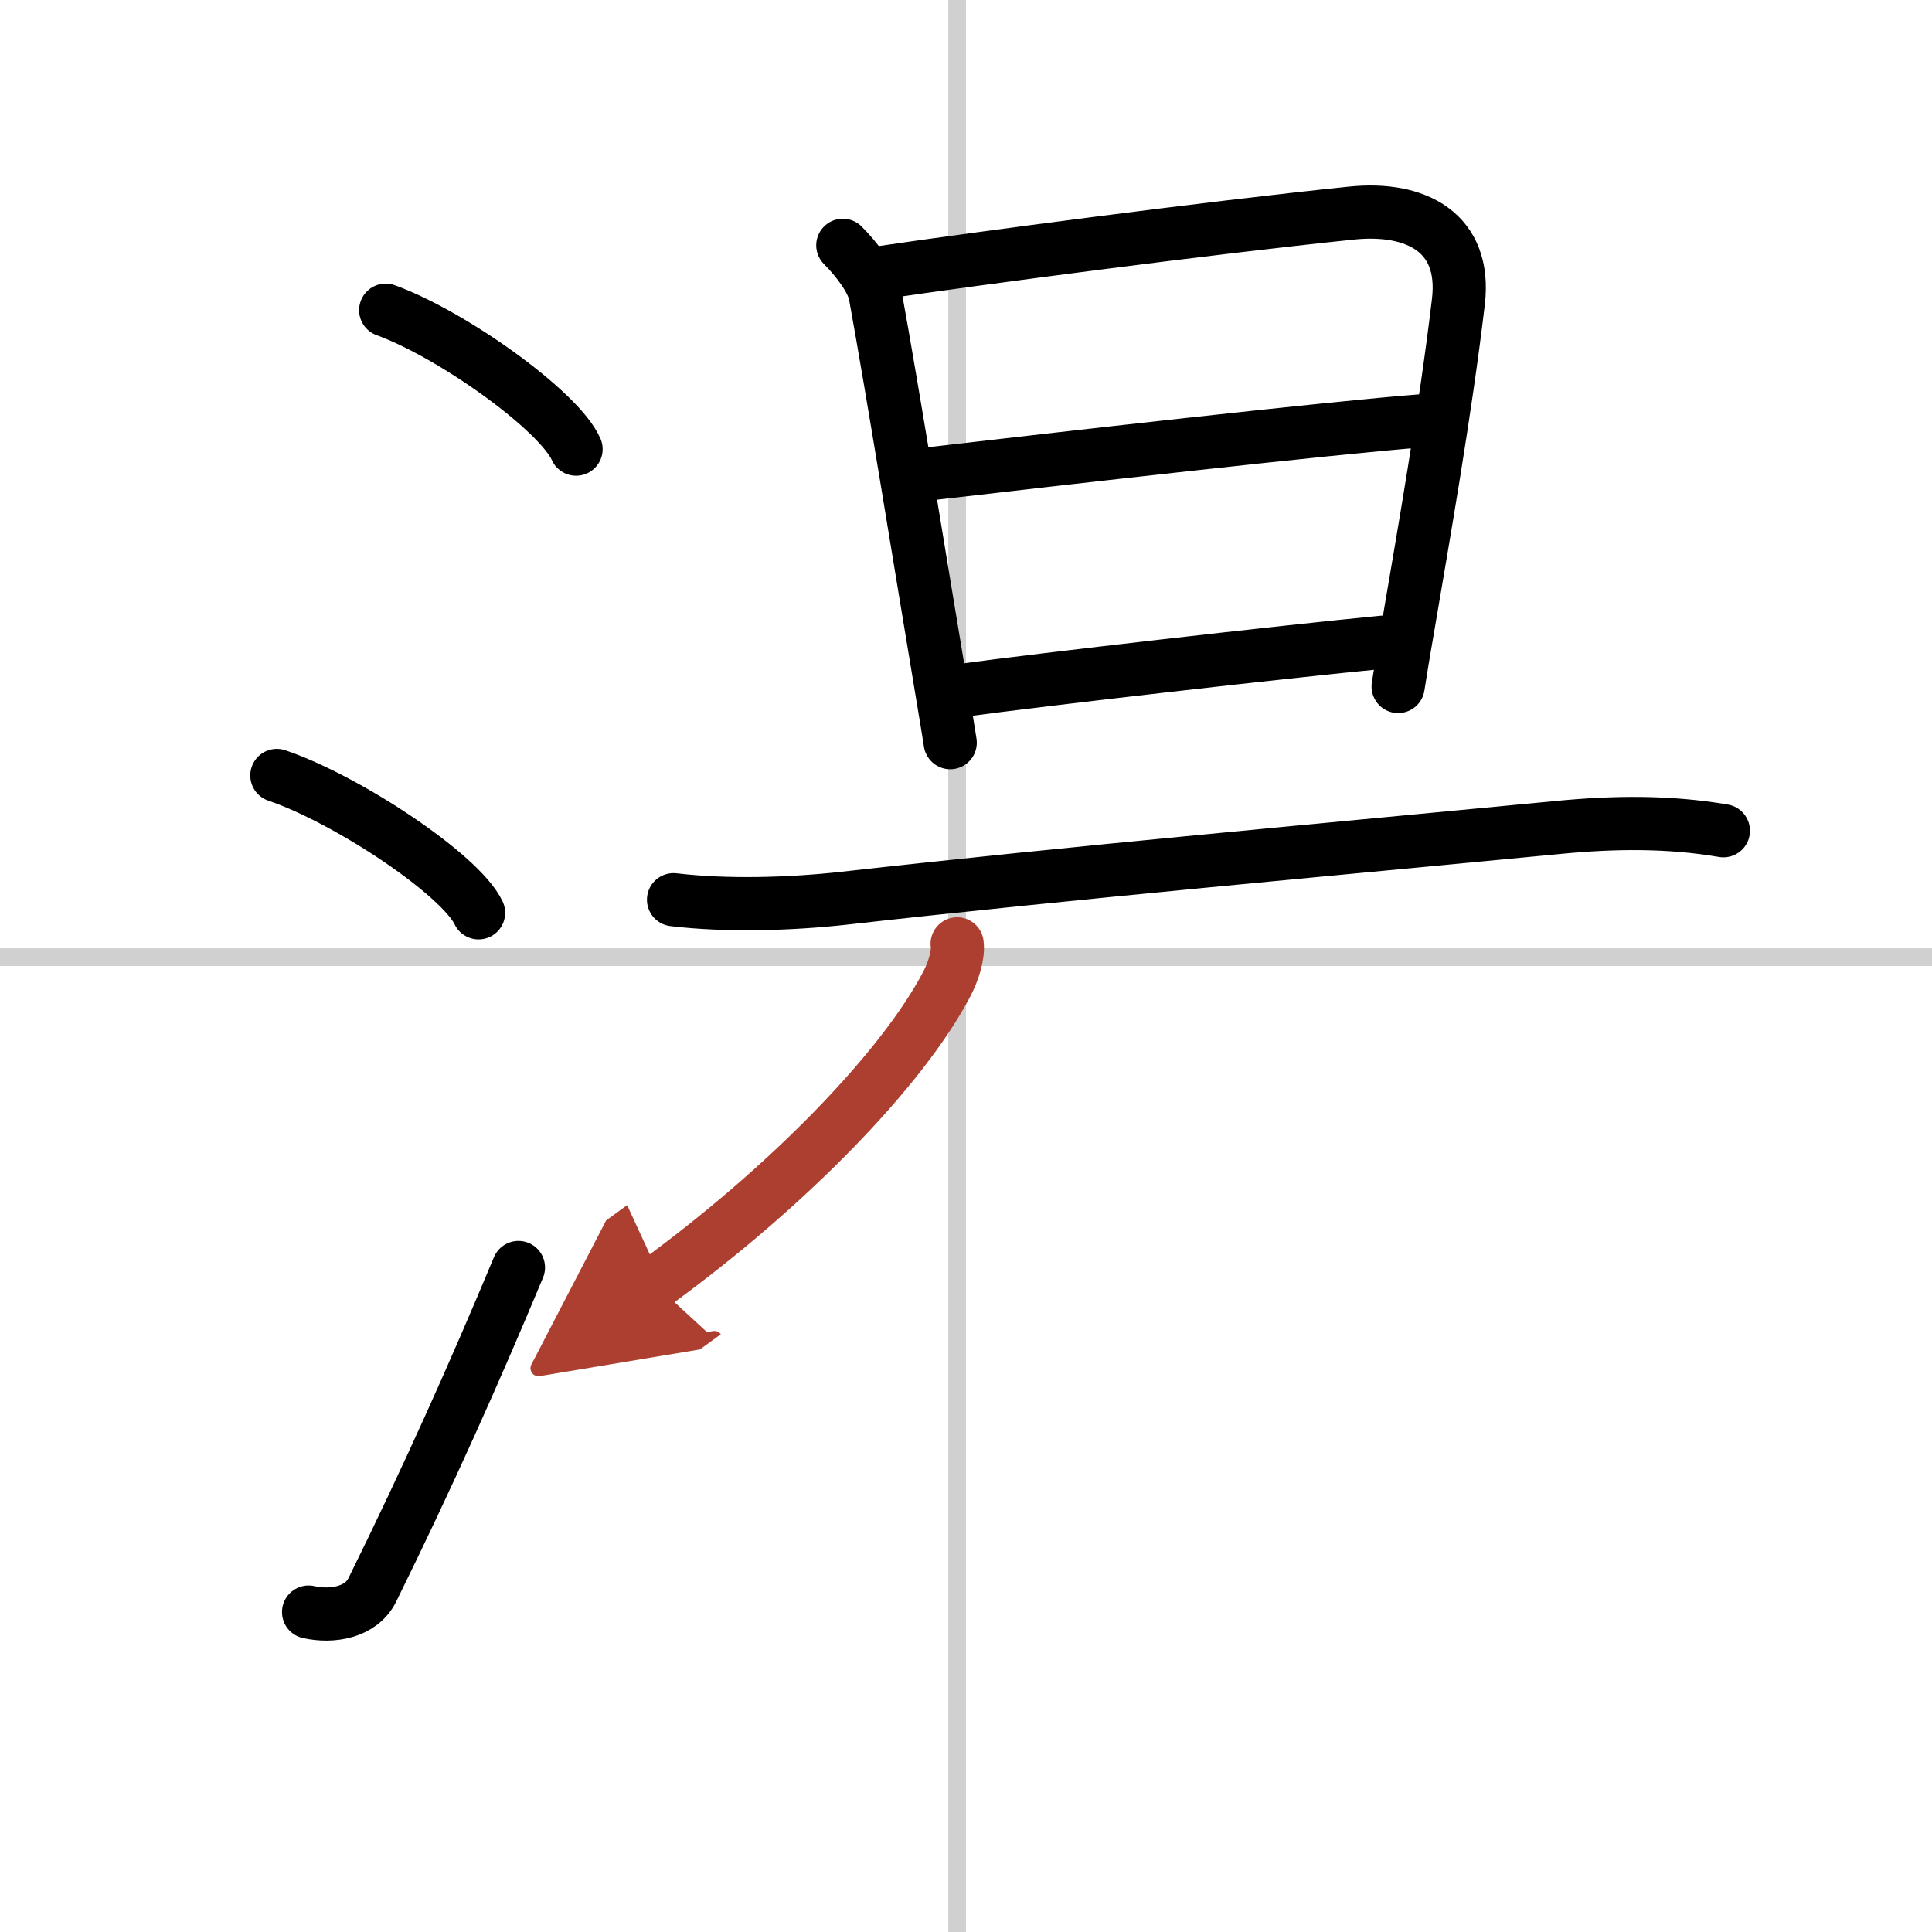 <svg width="400" height="400" viewBox="0 0 109 109" xmlns="http://www.w3.org/2000/svg"><defs><marker id="a" markerWidth="4" orient="auto" refX="1" refY="5" viewBox="0 0 10 10"><polyline points="0 0 10 5 0 10 1 5" fill="#ad3f31" stroke="#ad3f31"/></marker></defs><g fill="none" stroke="#000" stroke-linecap="round" stroke-linejoin="round" stroke-width="3"><rect width="100%" height="100%" fill="#fff" stroke="#fff"/><line x1="54" x2="54" y2="109" stroke="#d0d0d0" stroke-width="1"/><line x2="109" y1="54" y2="54" stroke="#d0d0d0" stroke-width="1"/><path d="m21.76 17.5c3.79 1.38 9.79 5.69 10.74 7.84"/><path d="M15.62,43.75C19.64,45.12,26,49.37,27,51.5"/><path d="m17.41 90.95c1.34 0.3 2.96 0.02 3.59-1.24 3.12-6.33 5.75-12.2 8.25-18.2"/><path d="m47.55 13.84c0.81 0.81 1.68 1.97 1.83 2.8 1 5.49 2.61 15.52 3.69 21.97 0.31 1.84 0.51 3.08 0.54 3.29"/><path d="m49.84 15.36c4.93-0.73 18.17-2.49 26.43-3.34 3.64-0.37 6.47 1.11 6.01 5-0.74 6.25-1.97 13.21-2.87 18.51-0.2 1.15-0.38 2.23-0.53 3.2"/><path d="m52.2 26.76c7.55-0.88 22.92-2.63 28.04-3.02"/><path d="m54.19 38.96c4.51-0.62 18.23-2.19 23.85-2.73"/><path d="m38 50.76c3 0.36 6.6 0.25 9.59-0.08 12.75-1.44 27.91-2.8 40.36-4 3.1-0.3 6.2-0.34 9.28 0.19"/><path d="m54 53.25c0.09 0.64-0.23 1.59-0.58 2.26-2.51 4.8-8.98 11.46-16.49 16.92" marker-end="url(#a)" stroke="#ad3f31"/></g></svg>
